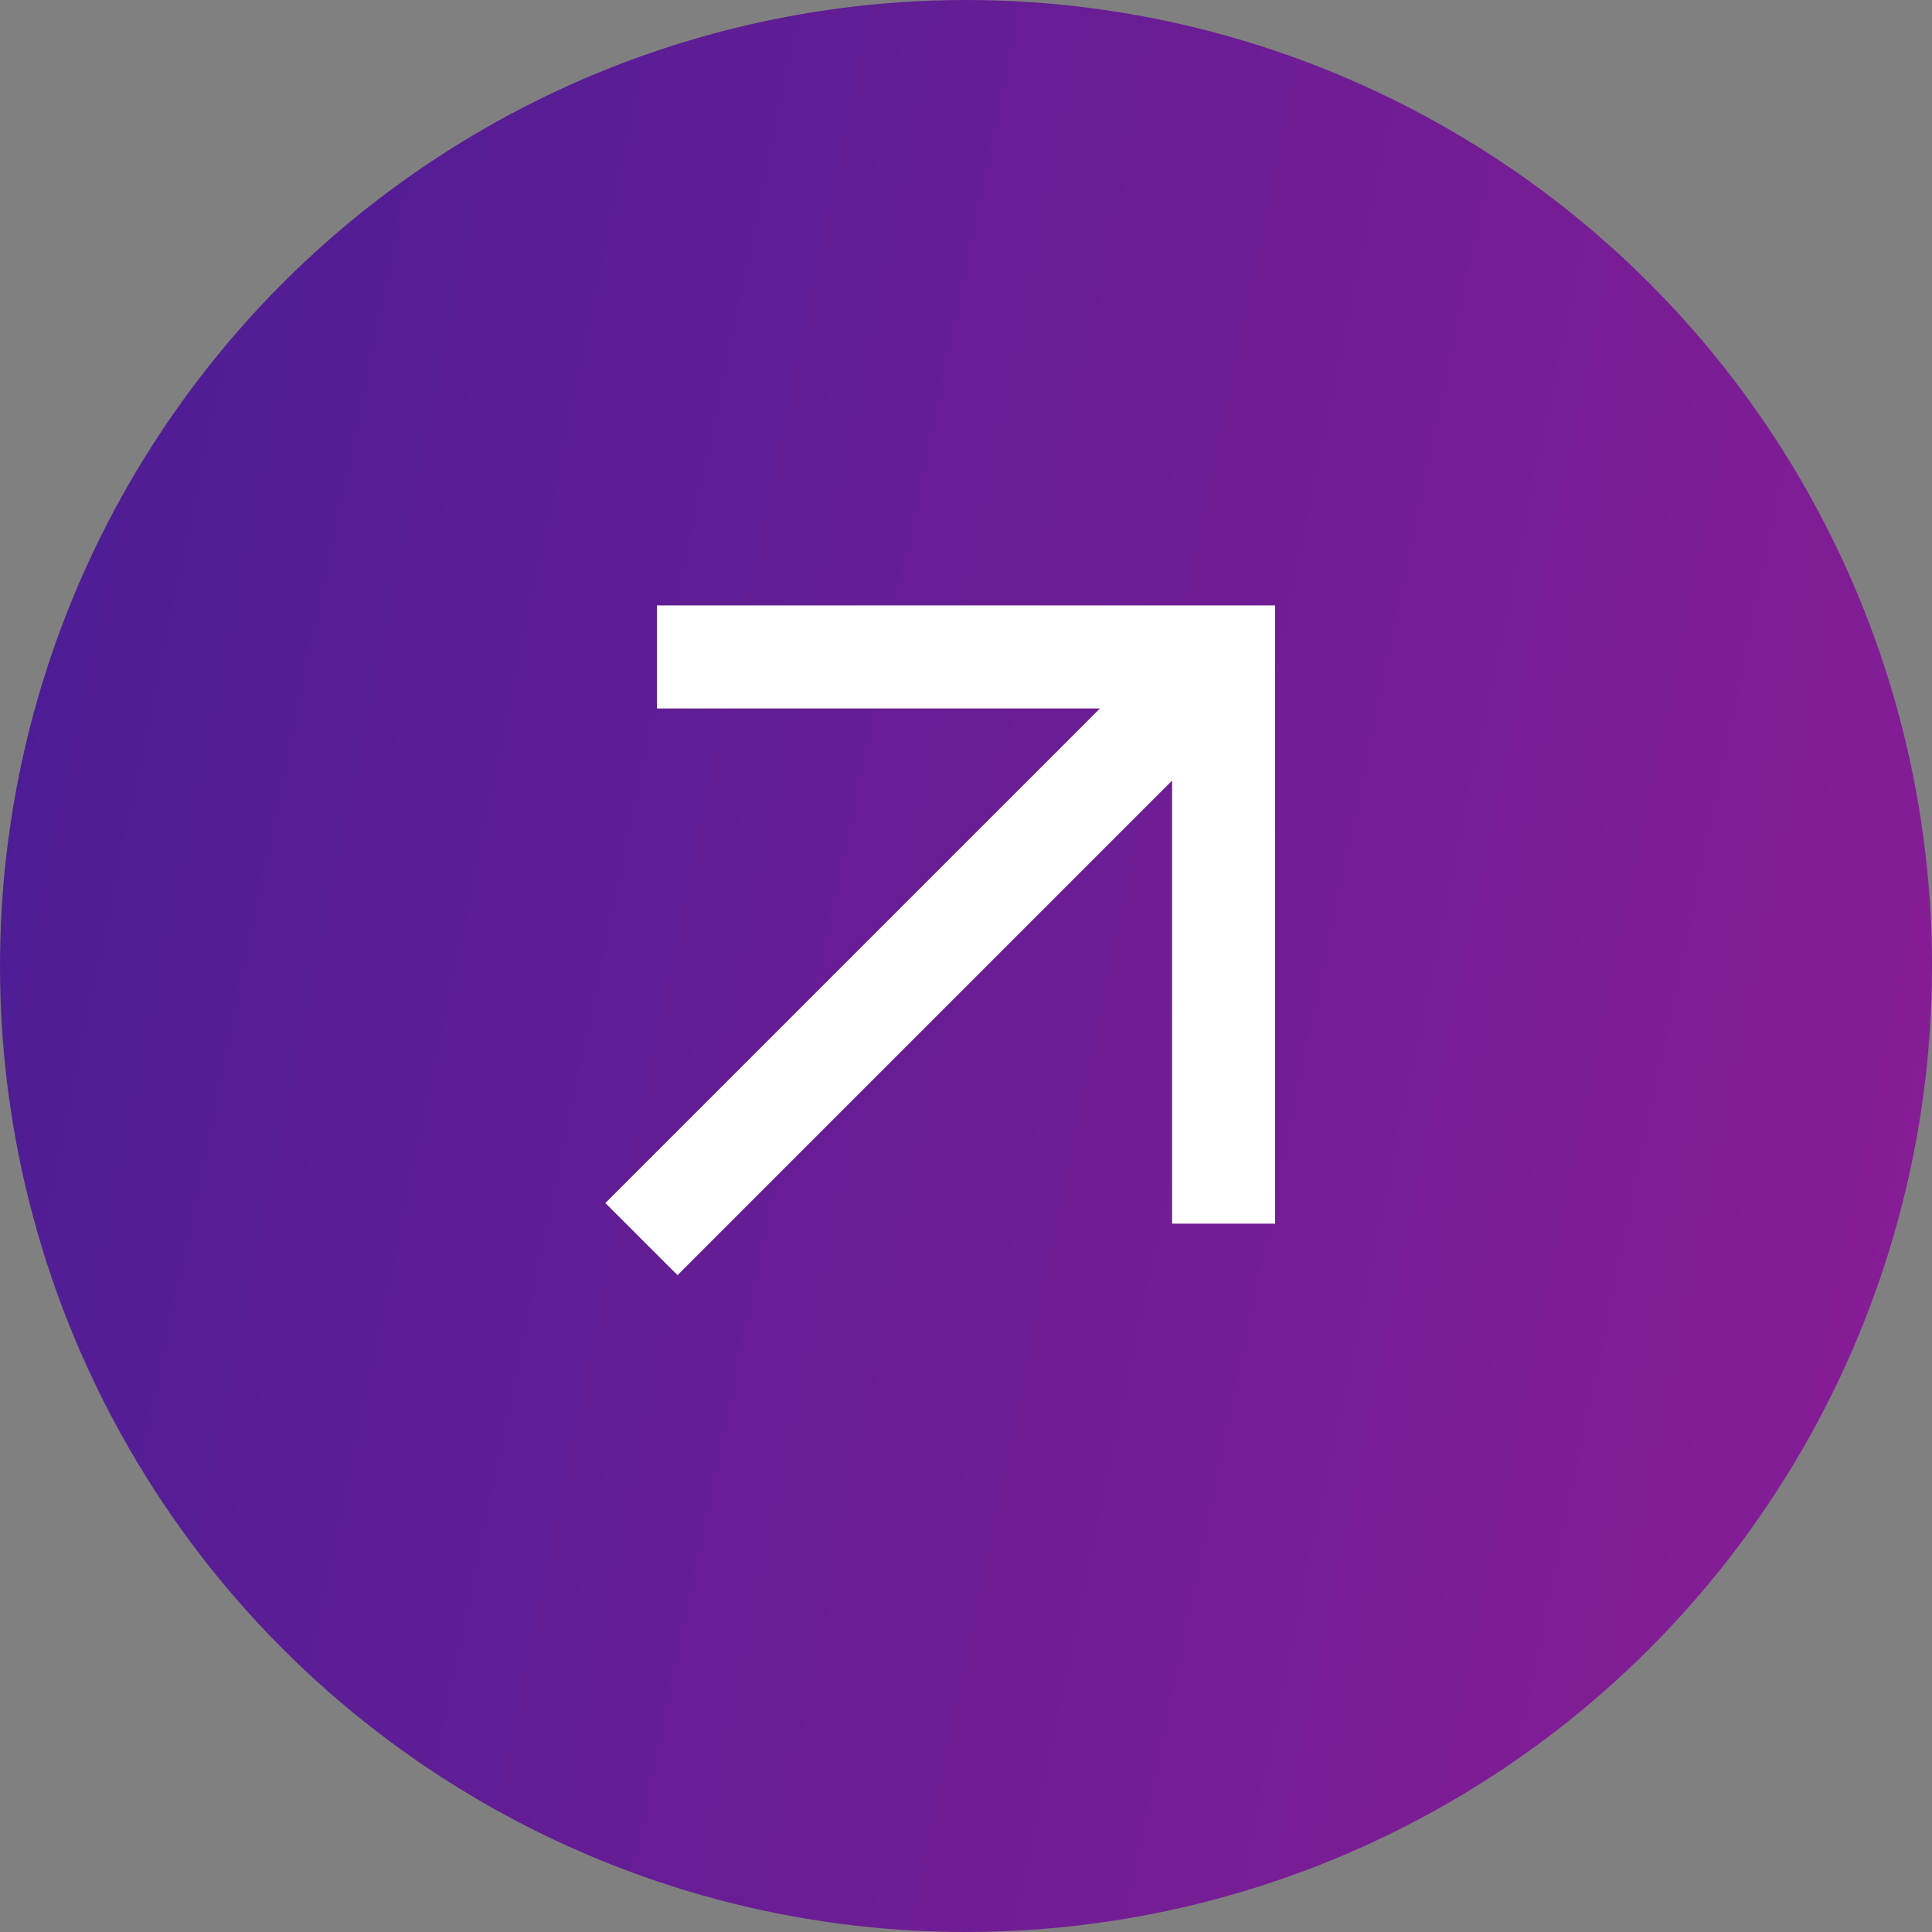 <svg width="50" height="50" viewBox="0 0 50 50" fill="none" xmlns="http://www.w3.org/2000/svg">
<rect x="0" y="0" width="50" height="50" fill="#808080" stroke="none"/>
<circle cx="25" cy="25" r="25" fill="url(#paint0_linear_9151_159939)"/>
<path d="M17.534 33.001L15.667 31.135L28.467 18.335H17V15.668H33V31.668H30.334V20.201L17.534 33.001Z" fill="white"/>
<defs>
<linearGradient id="paint0_linear_9151_159939" x1="1.786" y1="3.75" x2="55.457" y2="14.911" gradientUnits="userSpaceOnUse">
<stop stop-color="#4C1D95"/>
<stop offset="1" stop-color="#881D95"/>
</linearGradient>
</defs>
</svg>
